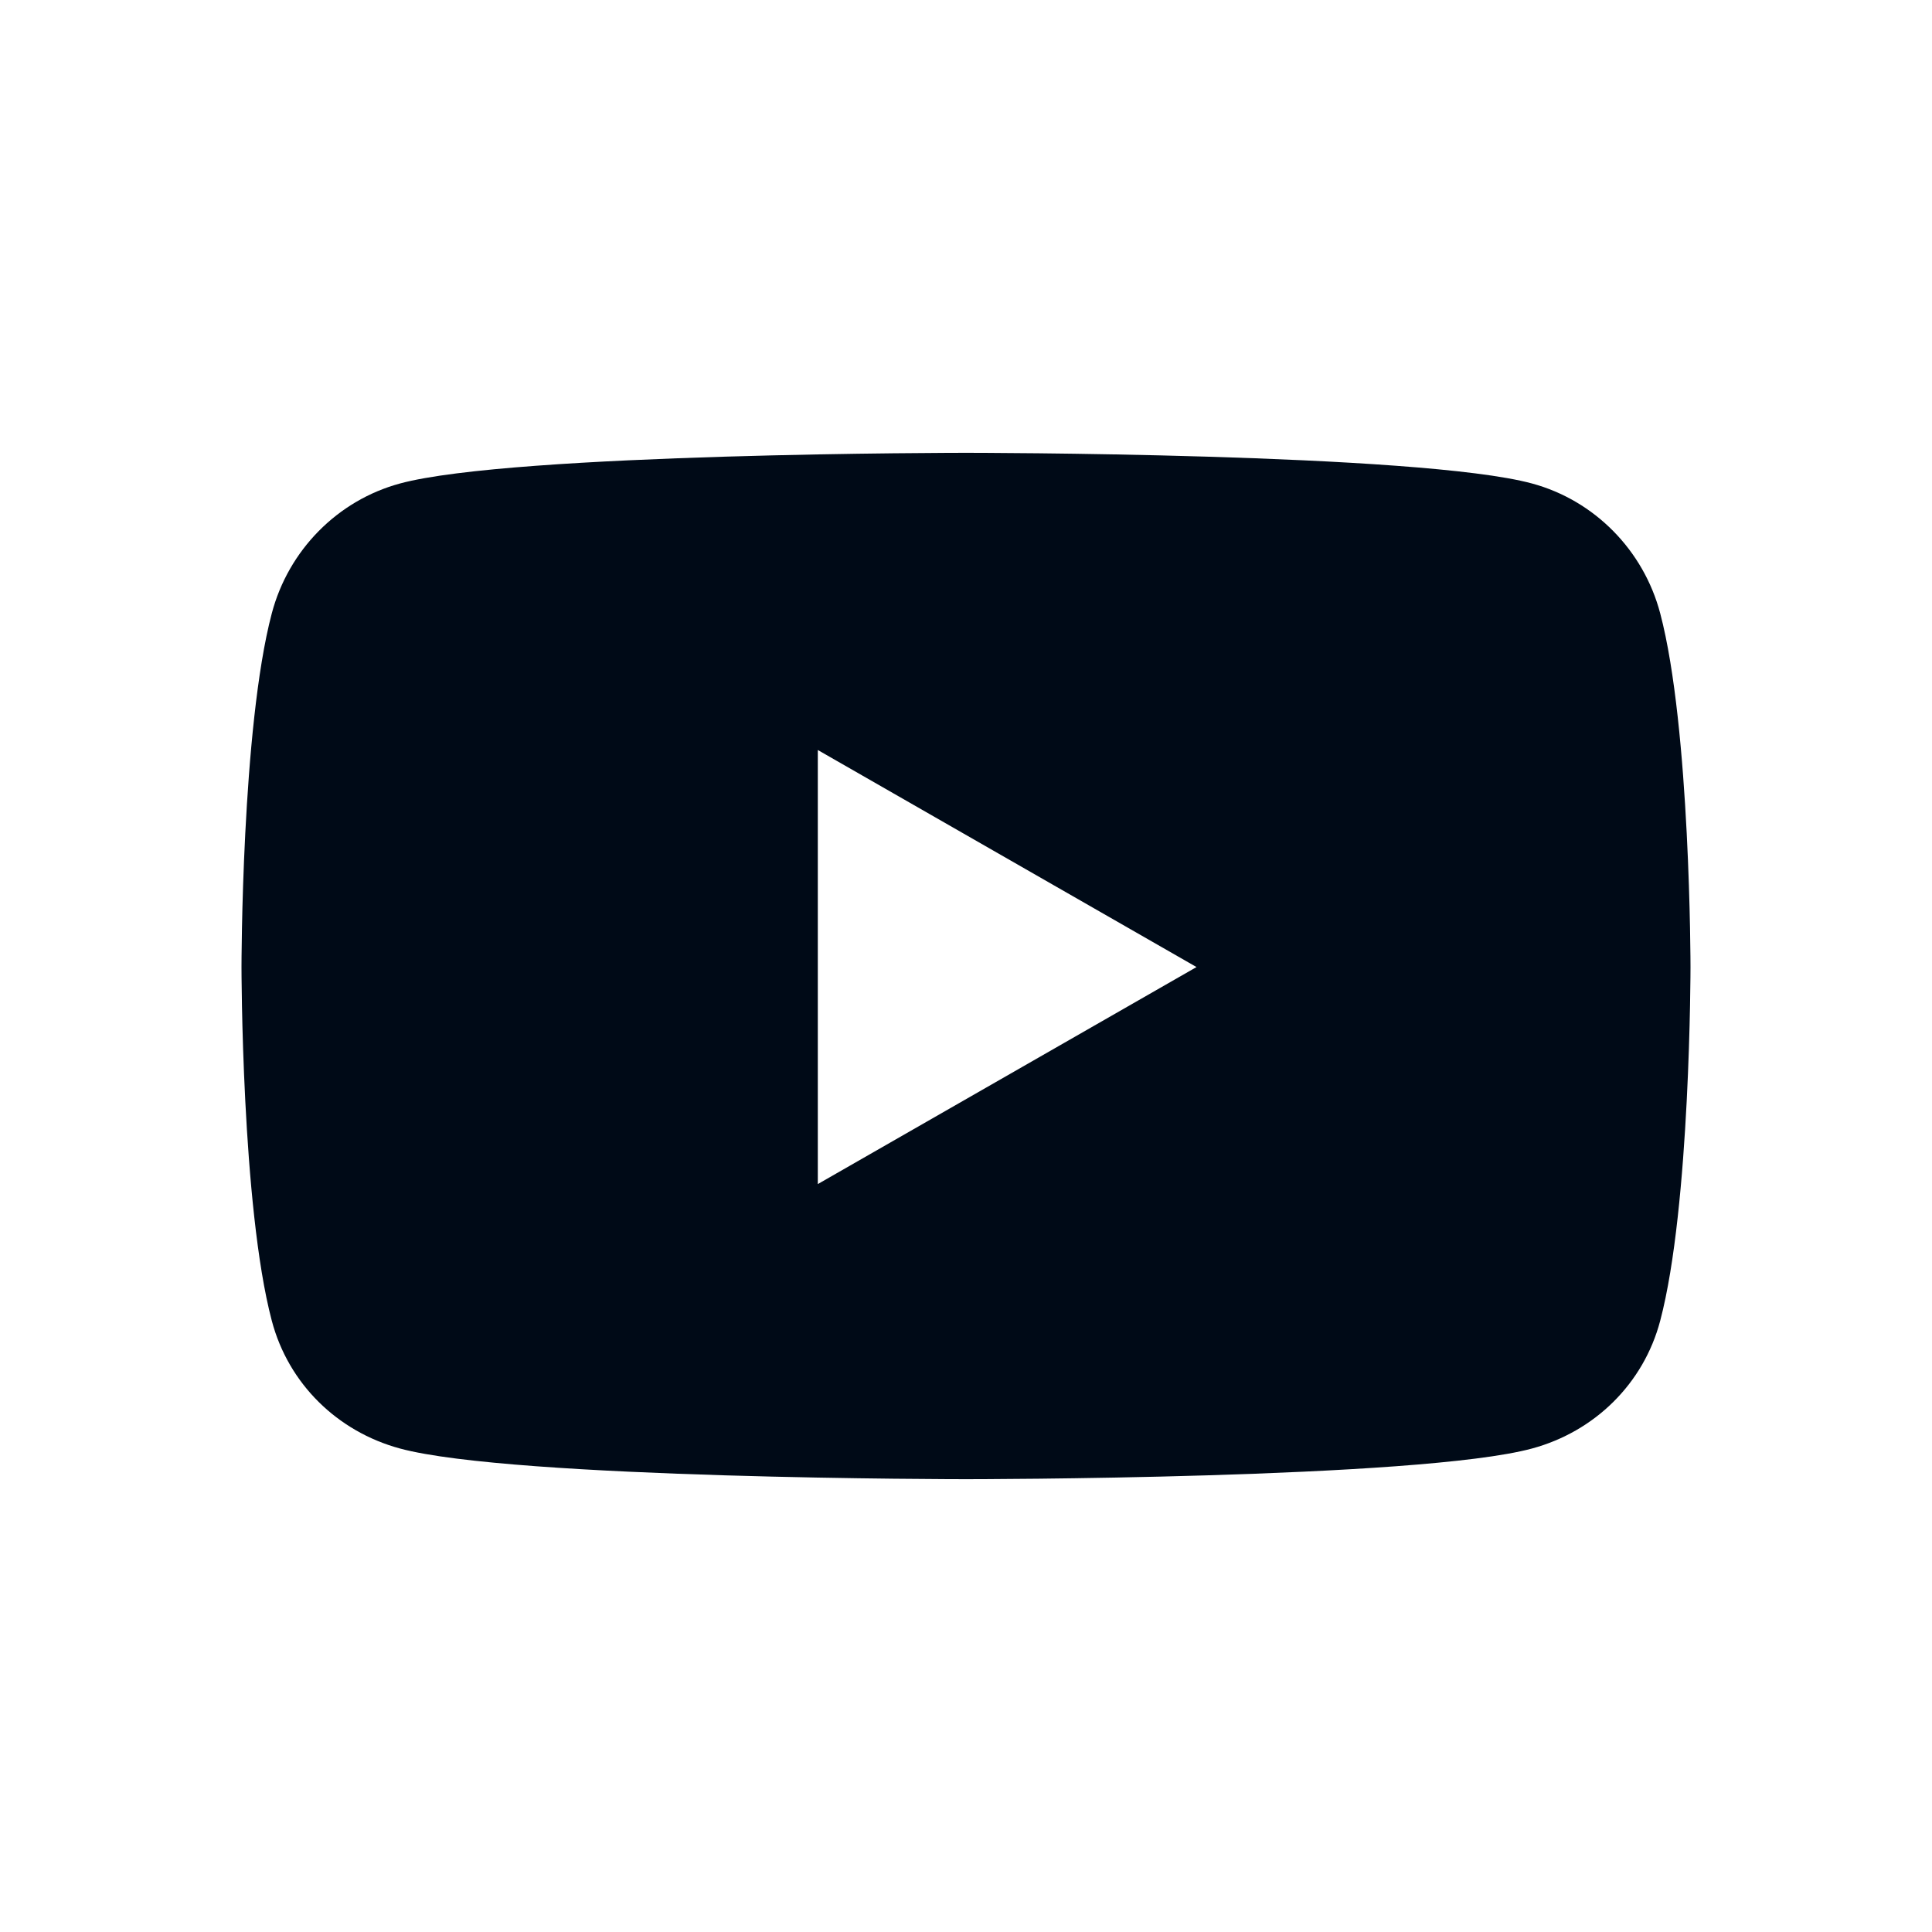 <svg width="64" height="64" viewBox="0 0 64 64" fill="none" xmlns="http://www.w3.org/2000/svg">
<path d="M54.997 20.32C54.445 18.226 52.818 16.577 50.753 16.017C47.01 15 32 15 32 15C32 15 16.99 15 13.247 16.017C11.181 16.577 9.555 18.226 9.003 20.32C8 24.115 8 32.034 8 32.034C8 32.034 8 39.953 9.003 43.749C9.555 45.843 11.181 47.423 13.247 47.983C16.99 49 32 49 32 49C32 49 47.01 49 50.753 47.983C52.818 47.423 54.445 45.843 54.997 43.749C56 39.953 56 32.034 56 32.034C56 32.034 56 24.115 54.997 20.32ZM27.091 39.224V24.845L39.636 32.035L27.091 39.224Z" fill="#000A17"/>
</svg>
